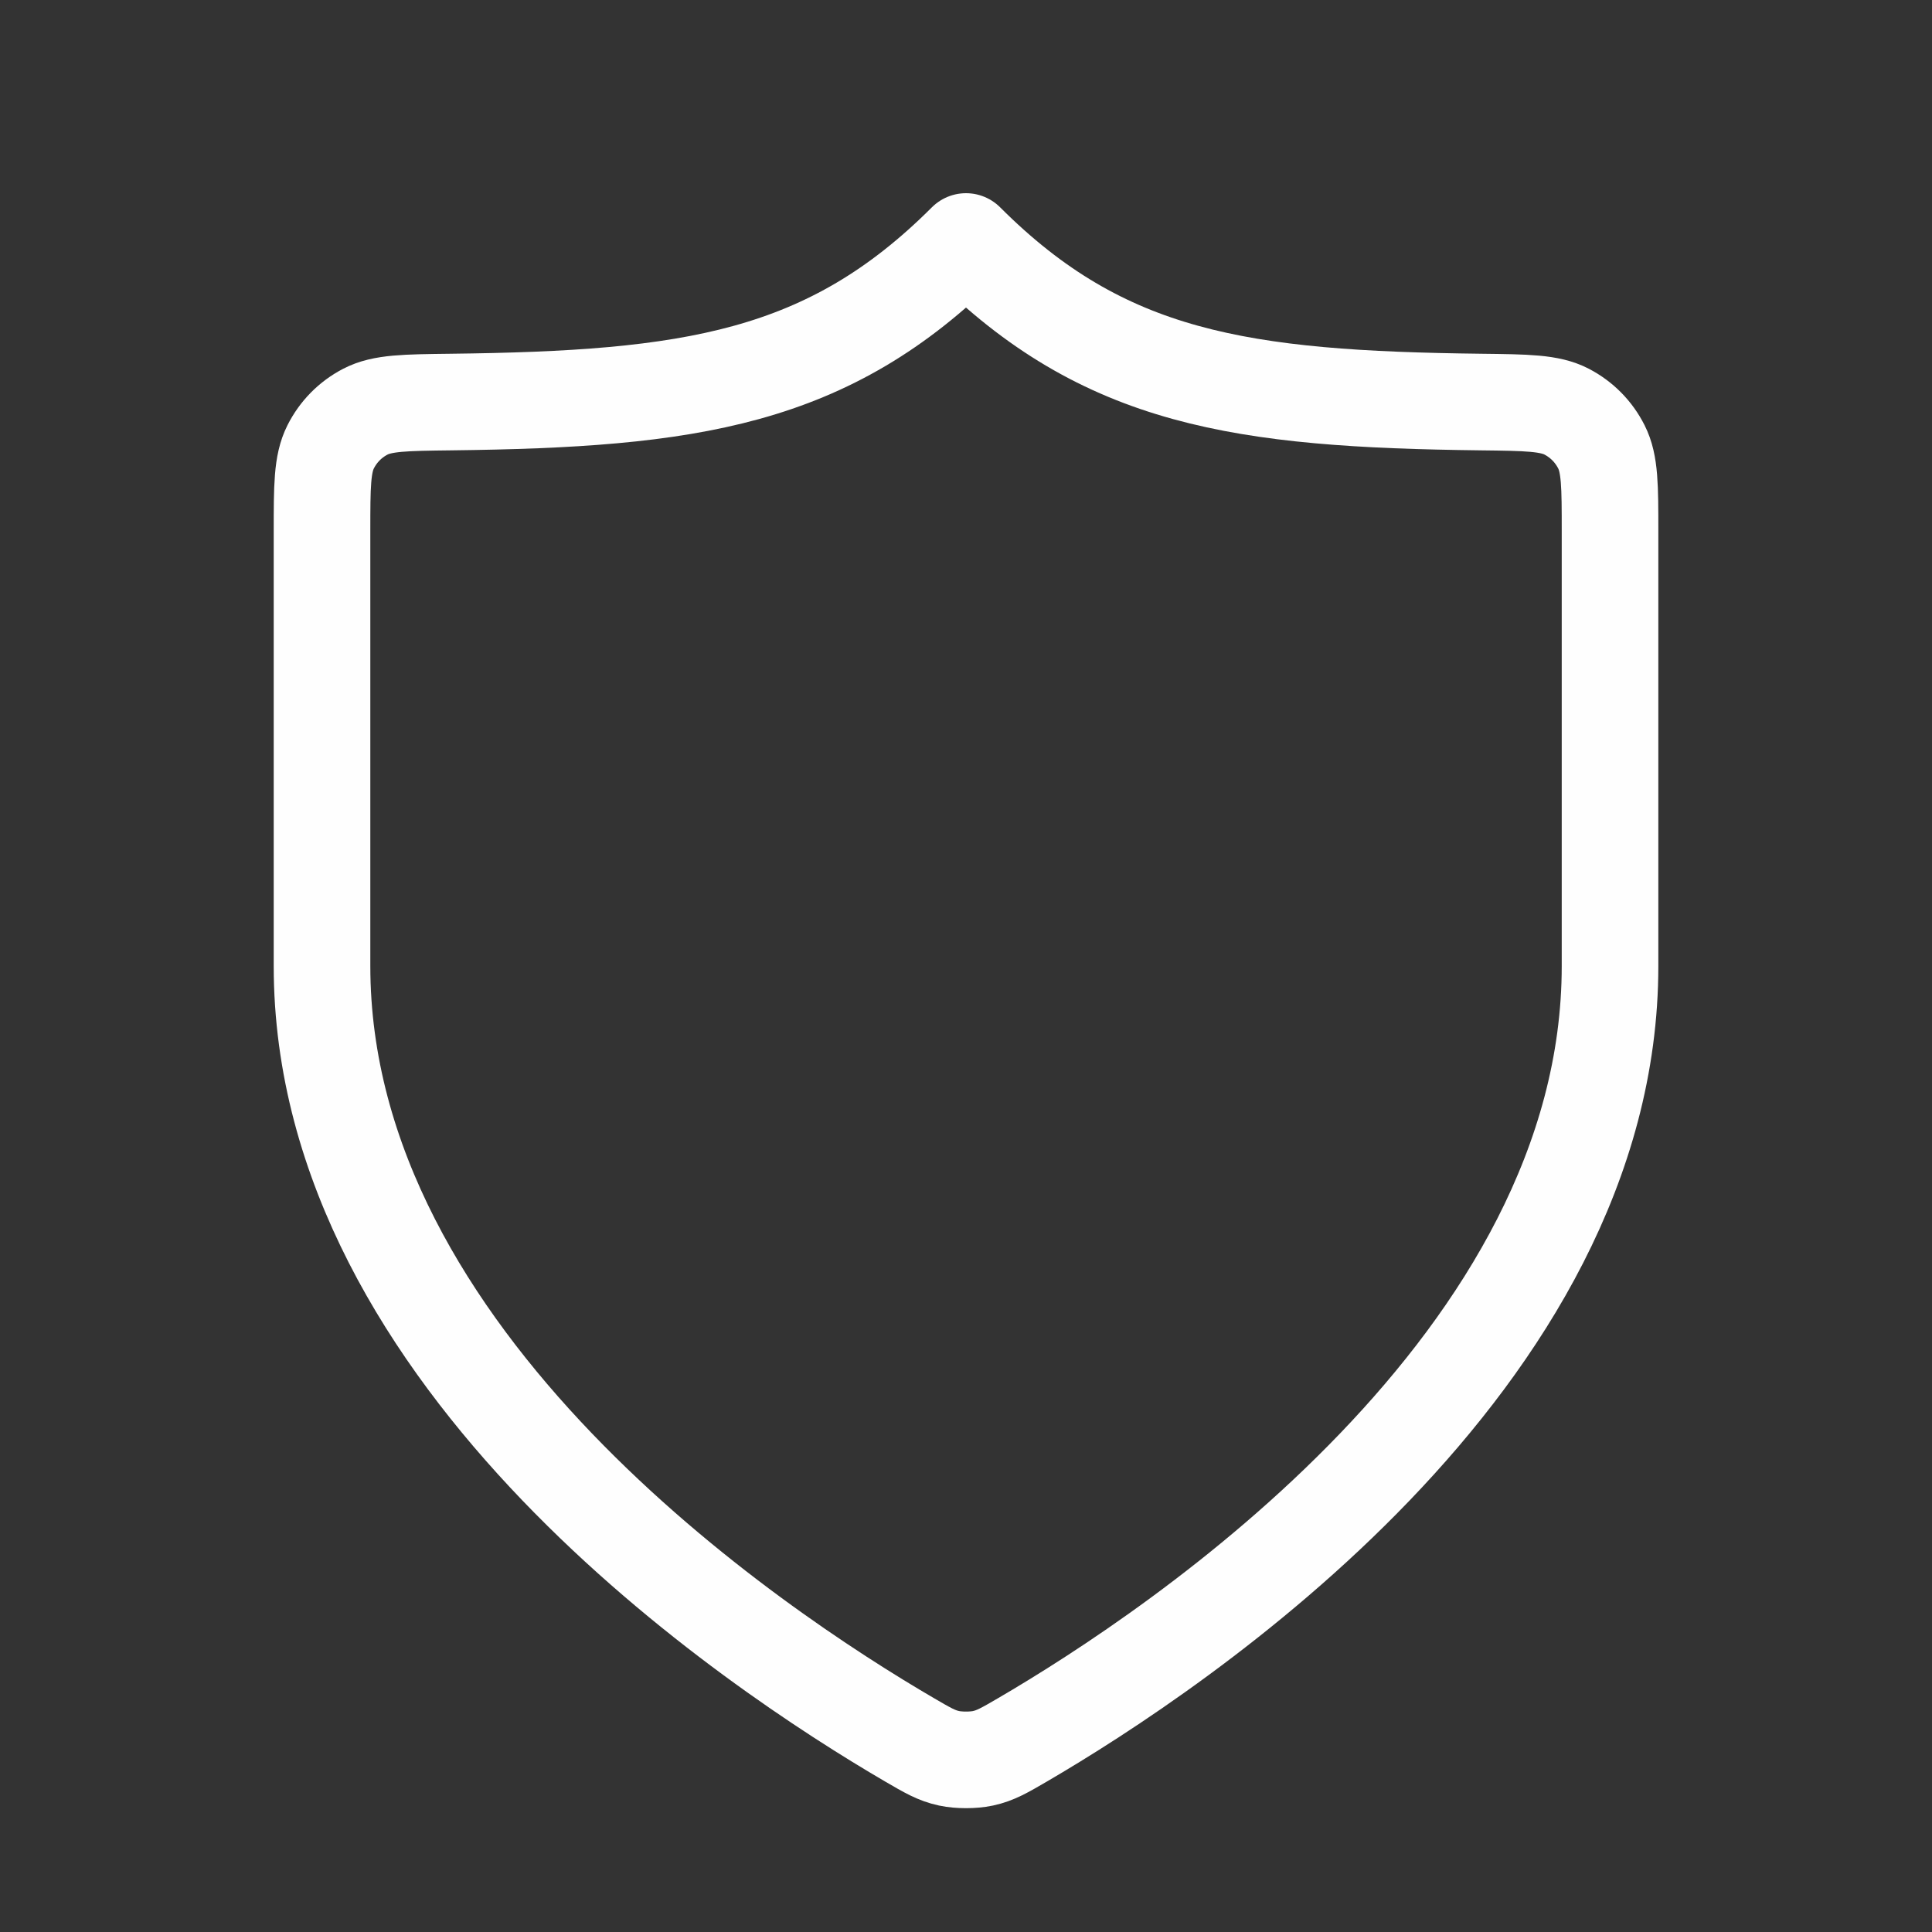 <?xml version="1.0" encoding="UTF-8"?>
<svg xmlns="http://www.w3.org/2000/svg" width="40" height="40" viewBox="0 0 40 40" fill="none">
  <rect x="0" y="0" width="40" height="40" fill="#333333" stroke="none"/>
  <g id="shield-alt-1">
    <path id="Icon" d="M18.837 36.025C19.206 36.24 19.39 36.348 19.651 36.404C19.853 36.447 20.148 36.447 20.35 36.404C20.61 36.348 20.795 36.24 21.164 36.025C24.41 34.131 33.334 28.181 33.334 20V11C33.334 10.07 33.334 9.605 33.155 9.251C32.996 8.937 32.748 8.686 32.436 8.523C32.084 8.34 31.611 8.335 30.665 8.324C25.712 8.265 22.856 7.856 20 5C17.144 7.856 14.288 8.265 9.336 8.324C8.39 8.335 7.917 8.34 7.565 8.523C7.252 8.686 7.005 8.937 6.846 9.251C6.667 9.605 6.667 10.07 6.667 11V20C6.667 28.181 15.59 34.131 18.837 36.025Z" stroke="#FEFEFE" stroke-width="2" stroke-linecap="round" stroke-linejoin="round"></path>
  </g>
</svg>
